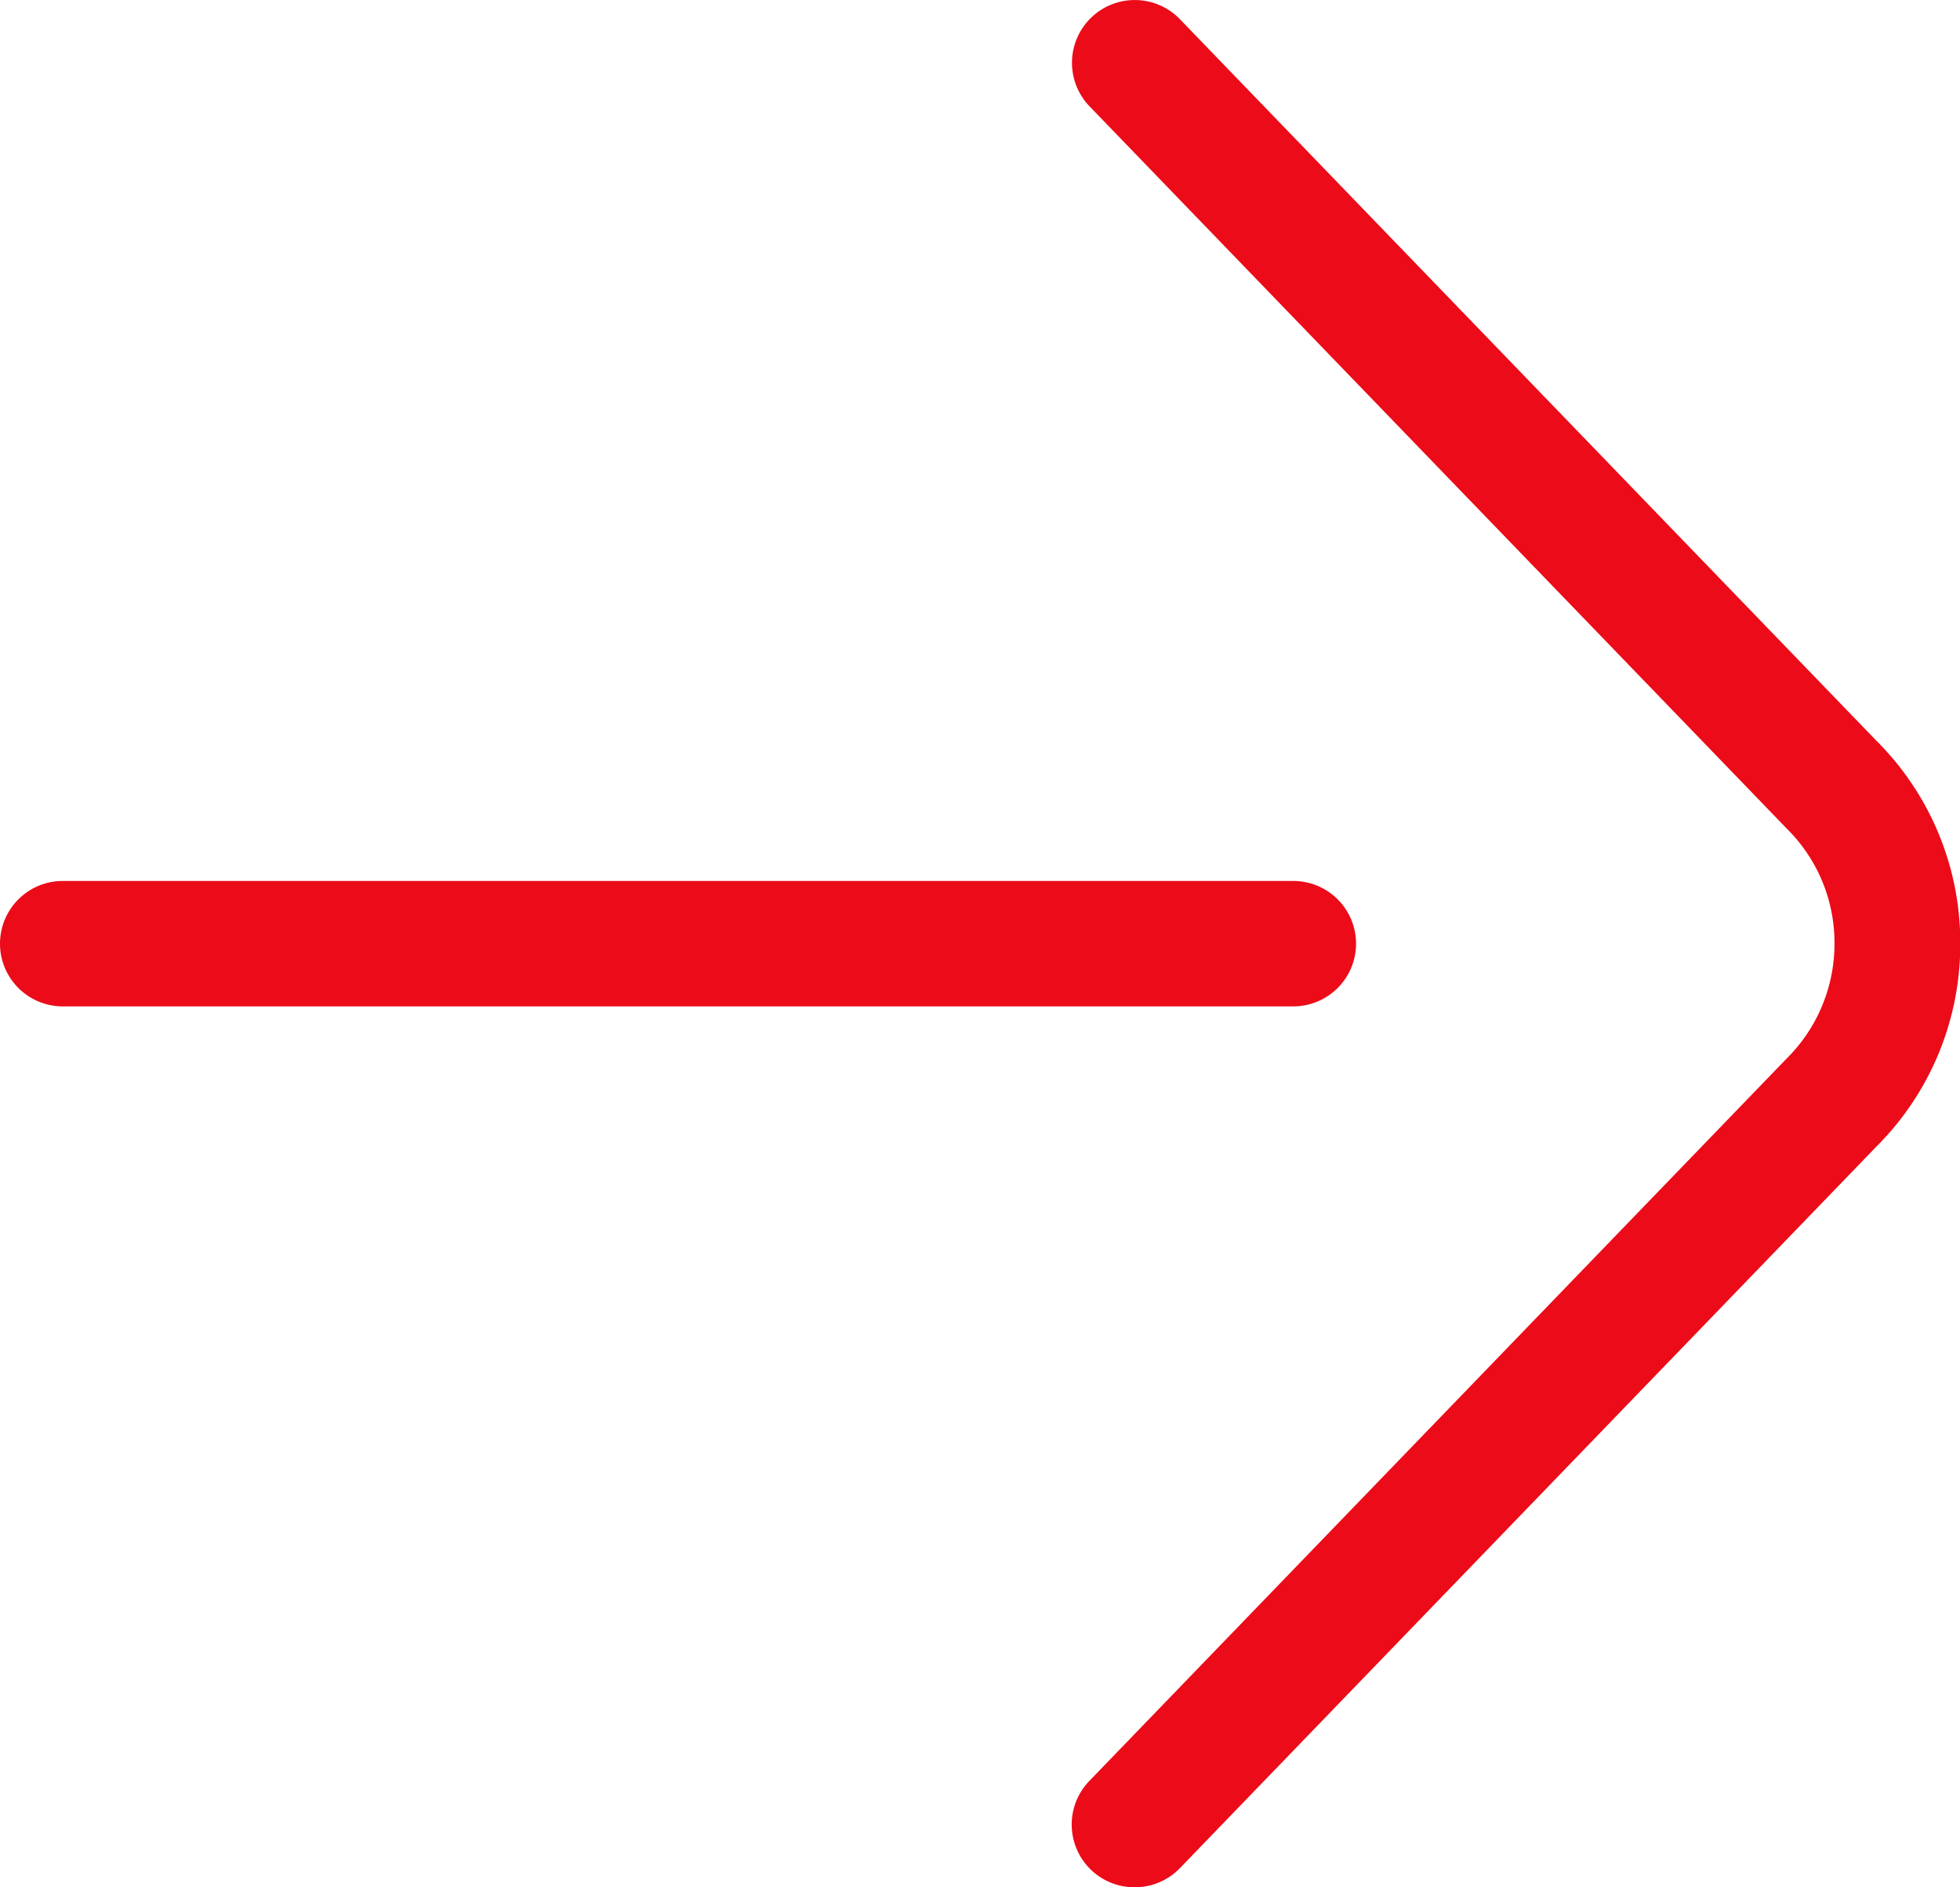 <svg id="Grupo_141" data-name="Grupo 141" xmlns="http://www.w3.org/2000/svg" width="20.77" height="20" viewBox="0 0 20.77 20">
  <g id="Grupo_96" data-name="Grupo 96" transform="translate(0 9.336)">
    <path id="Caminho_2259" data-name="Caminho 2259" d="M1431.683-602.059h-13.04a.665.665,0,0,1-.665-.665.665.665,0,0,1,.665-.664h13.04a.665.665,0,0,1,.665.664A.665.665,0,0,1,1431.683-602.059Z" transform="translate(-1417.978 603.388)" fill="#ec0b18"/>
  </g>
  <g id="Grupo_97" data-name="Grupo 97" transform="translate(11.357)">
    <path id="Caminho_2260" data-name="Caminho 2260" d="M1447.036-606.727a.661.661,0,0,1-.462-.186.665.665,0,0,1-.017-.94l7.386-7.652a1.713,1.713,0,0,0,.511-1.222,1.7,1.7,0,0,0-.5-1.213l-7.394-7.66a.665.665,0,0,1,.017-.94.665.665,0,0,1,.94.016l7.386,7.652a3.018,3.018,0,0,1,.884,2.145,3.026,3.026,0,0,1-.892,2.154l-7.377,7.643A.662.662,0,0,1,1447.036-606.727Z" transform="translate(-1446.371 626.727)" fill="#ec0b18"/>
  </g>
</svg>
